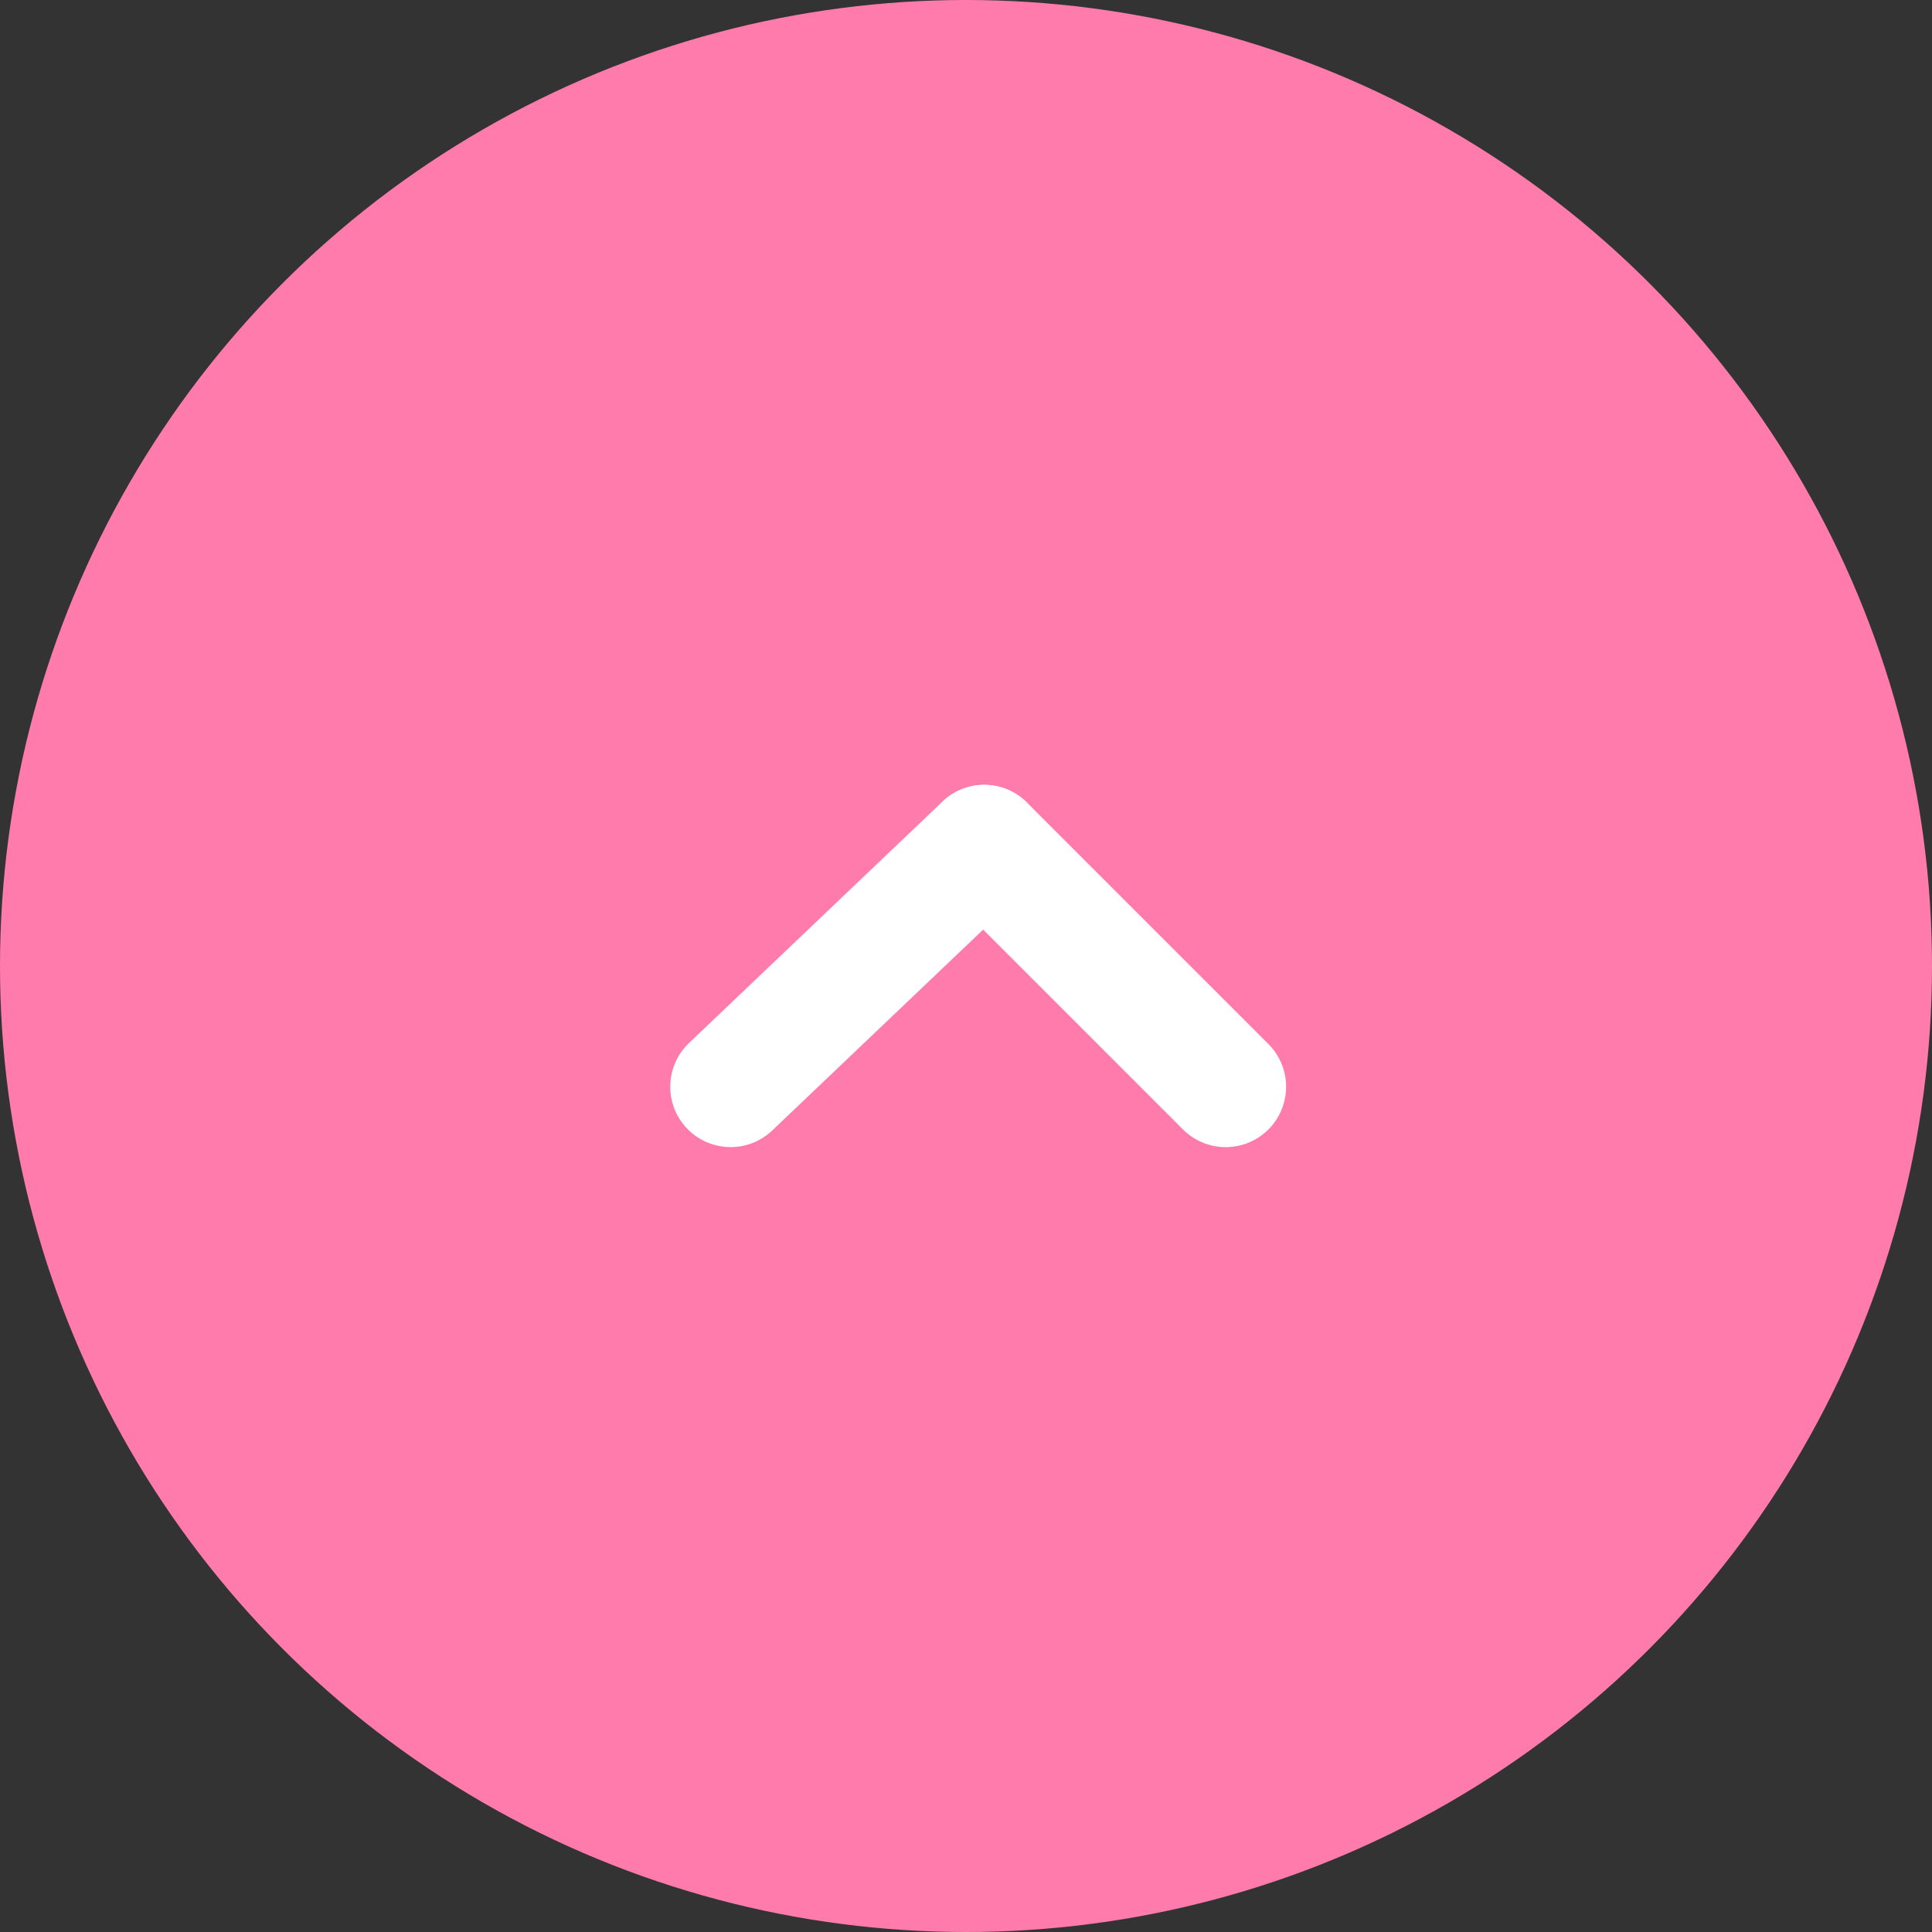 <svg xmlns="http://www.w3.org/2000/svg" width="80" height="80" viewBox="0 0 80 80"><rect x="0" y="0" width="80" height="80" fill="#333333" stroke="none"/><g transform="translate(-660 -5413)"><circle cx="40" cy="40" r="40" transform="translate(660 5413)" fill="#ff7bac"/><g transform="translate(710.754 5458) rotate(180)"><path d="M10,12.5a2.492,2.492,0,0,1-1.768-.732l-10-10a2.5,2.5,0,0,1,0-3.536,2.5,2.5,0,0,1,3.536,0l10,10A2.5,2.5,0,0,1,10,12.5Z" transform="translate(0)" fill="#fff"/><path d="M10.5,0,0,10" transform="translate(10)" fill="#ff7bac"/><path d="M0,12.5a2.493,2.493,0,0,1-1.811-.776A2.5,2.5,0,0,1-1.724,8.19l10.5-10a2.5,2.5,0,0,1,3.534.086,2.5,2.5,0,0,1-.086,3.534l-10.5,10A2.492,2.492,0,0,1,0,12.5Z" transform="translate(10)" fill="#fff"/></g></g></svg>